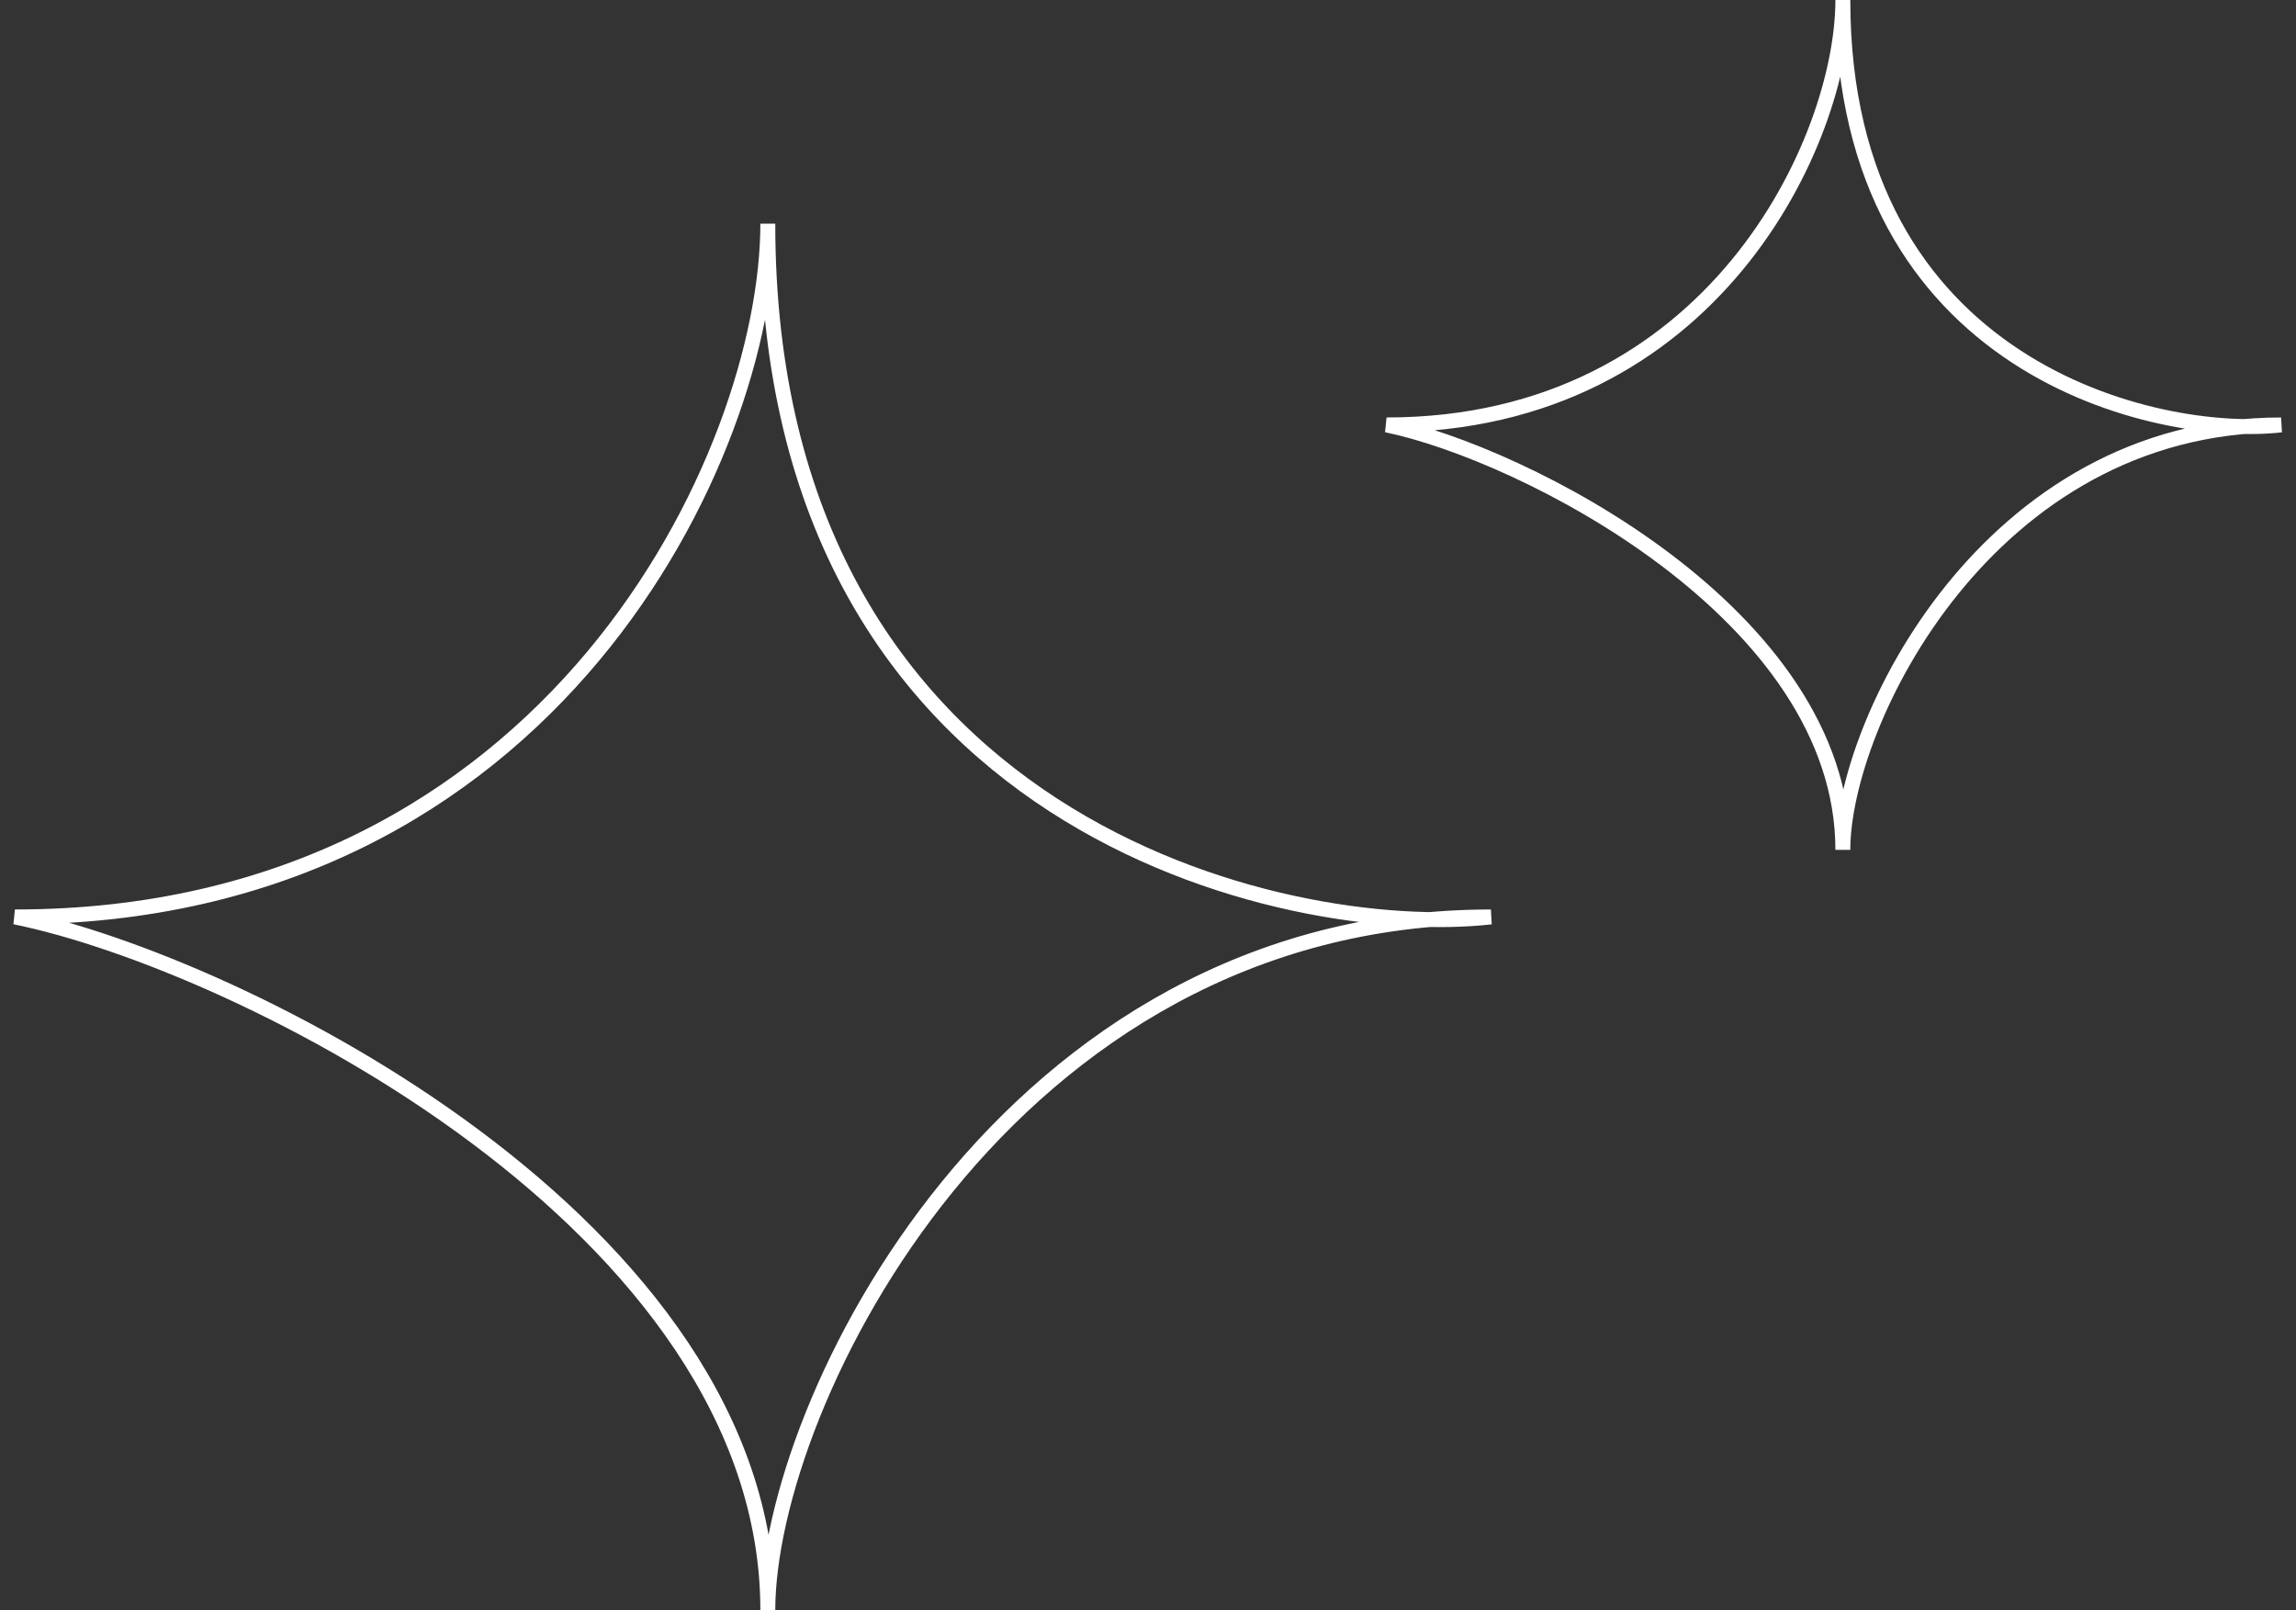 <svg
  width="154"
  height="108"
  viewBox="0 0 154 108"
  fill="none"
  xmlns="http://www.w3.org/2000/svg"
>
  <rect x="0" y="0" width="154" height="108" fill="#333333" stroke="none"/>
  <path
    d="M51.5 15C51.5 30.333 37.121 61.5 1 61.5C16.05 64.567 51.5 82.24 51.5 108C51.5 94.2 67.491 61.5 100 61.5C86.455 63.033 51.5 55.48 51.5 15Z"
    stroke="white"
  />
  <path
    d="M123.606 0C123.606 9.398 114.891 28.5 93 28.5C102.121 30.38 123.606 41.212 123.606 57C123.606 48.542 133.298 28.5 153 28.5C144.791 29.44 123.606 24.81 123.606 0Z"
    stroke="white"
  />
</svg>
